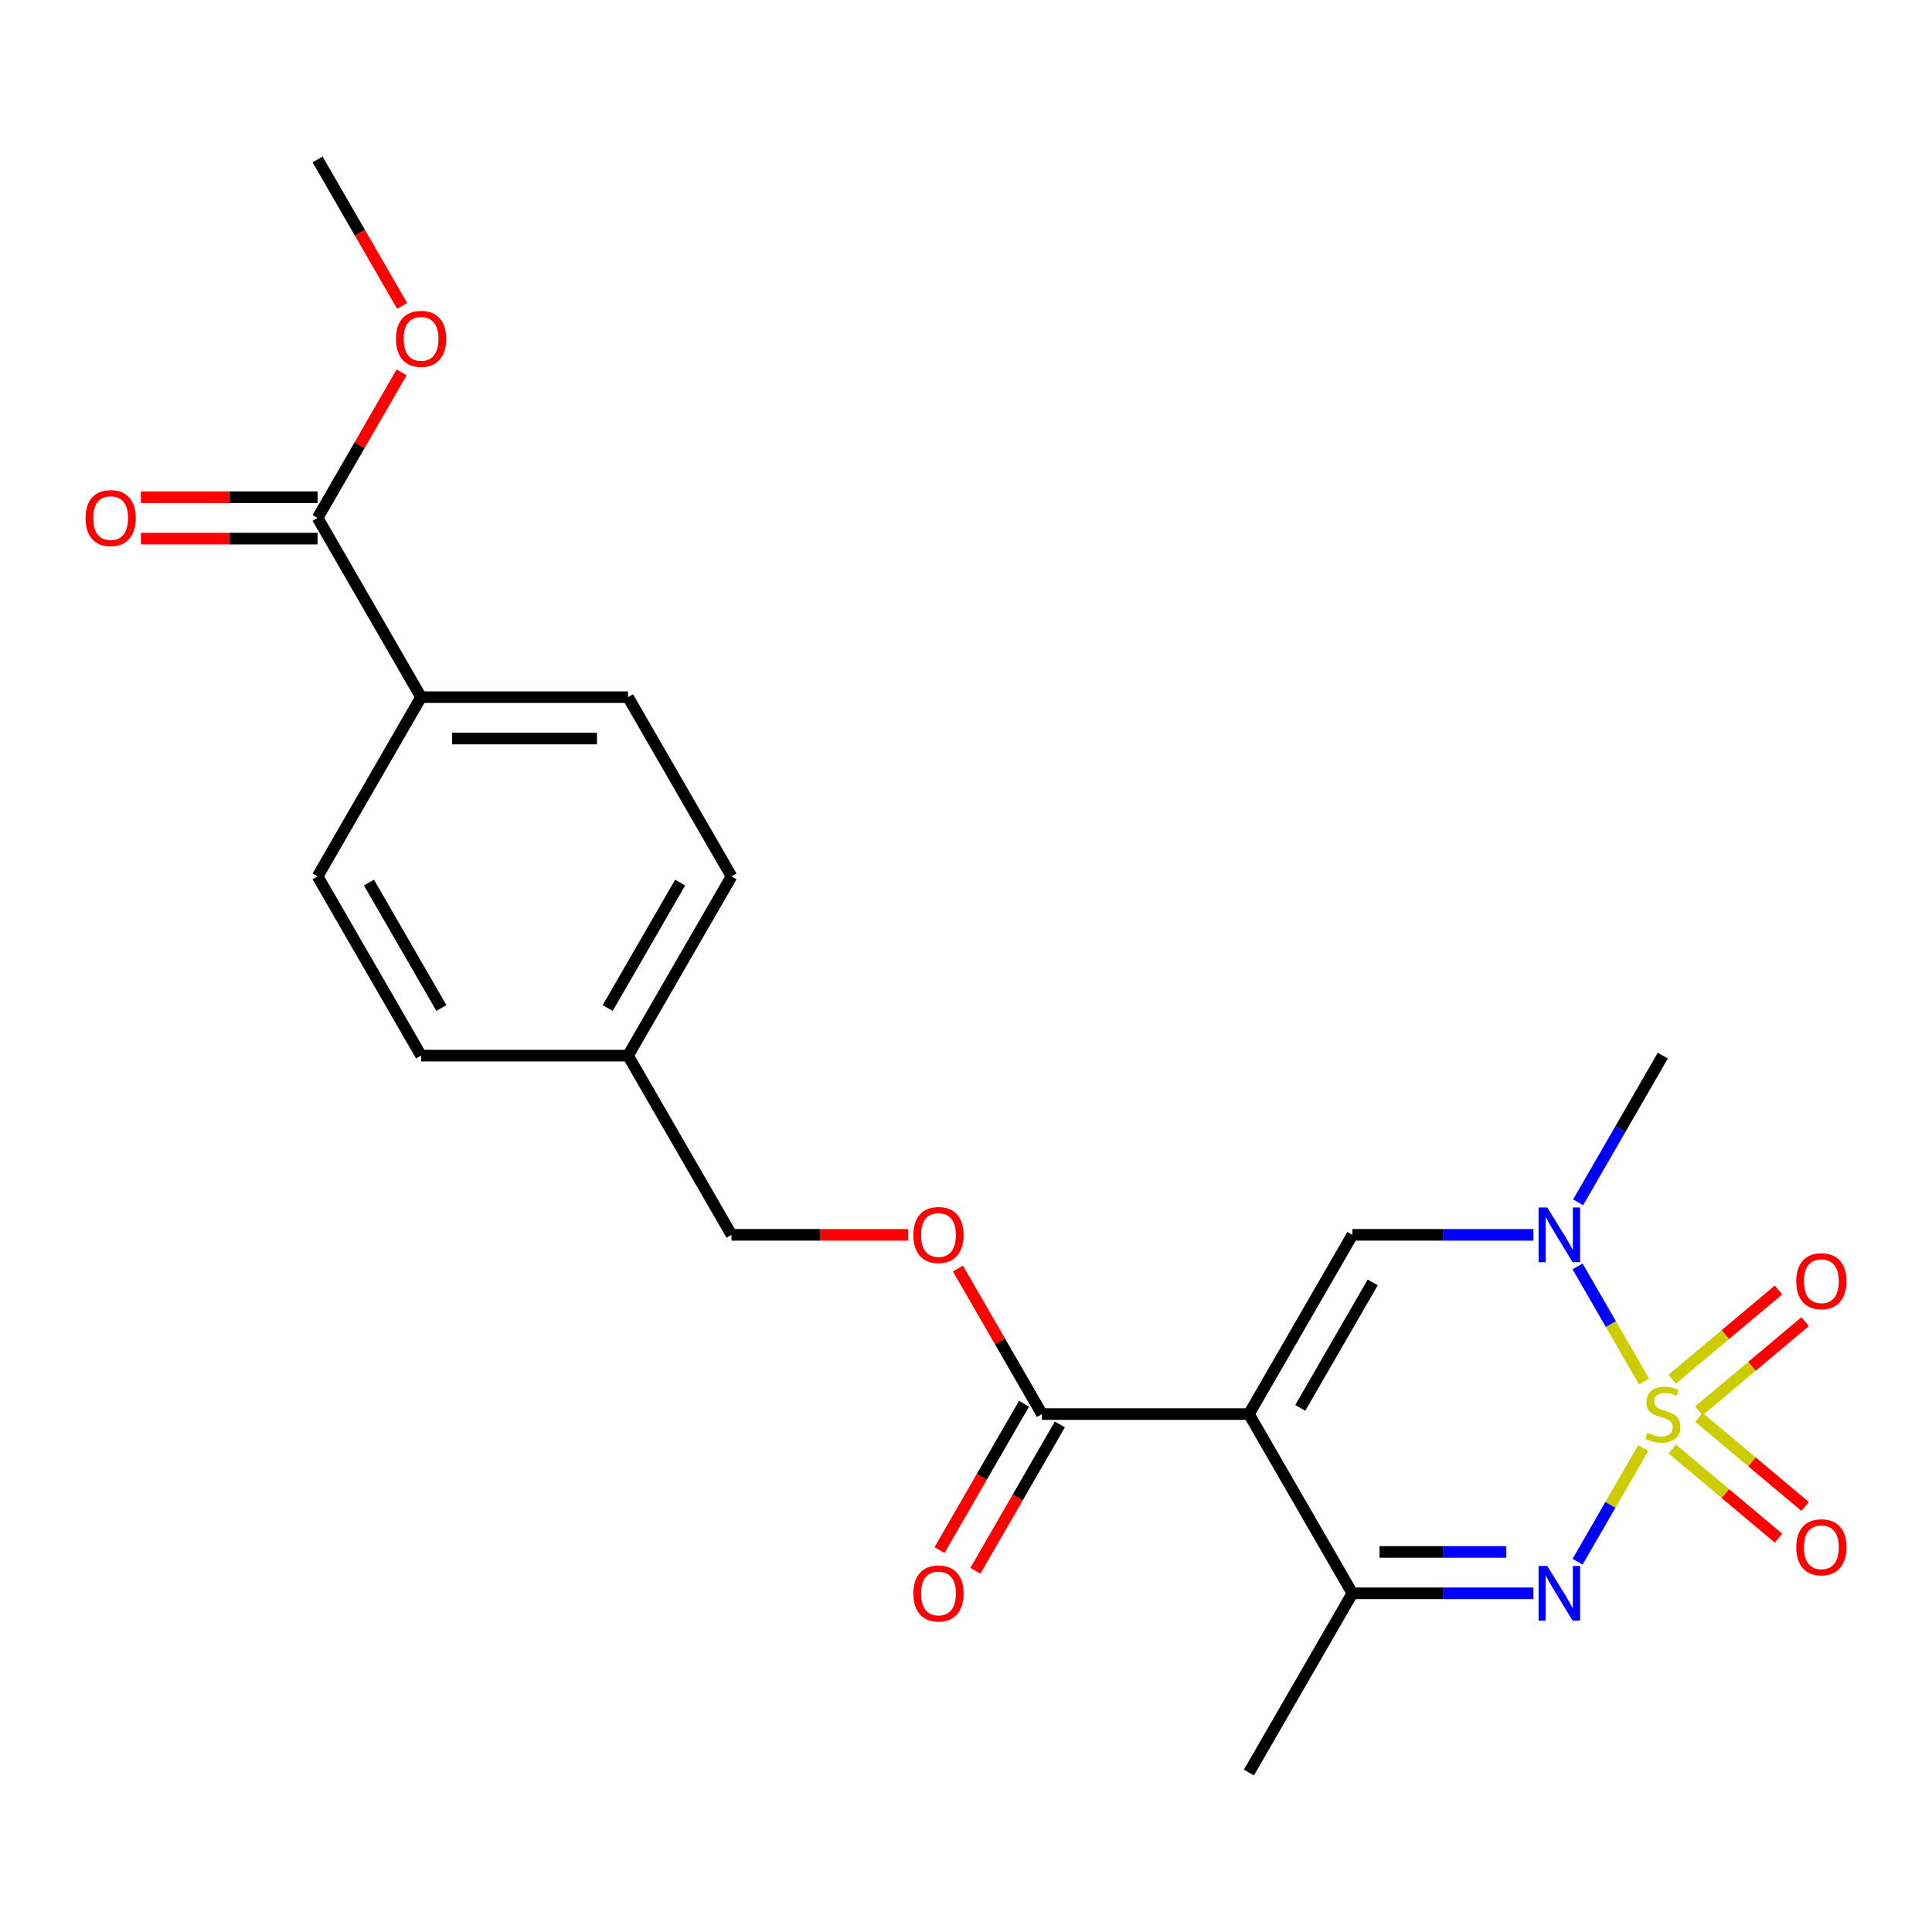 <?xml version='1.0' encoding='iso-8859-1'?>
<svg version='1.1' baseProfile='full'
              xmlns='http://www.w3.org/2000/svg'
                      xmlns:rdkit='http://www.rdkit.org/xml'
                      xmlns:xlink='http://www.w3.org/1999/xlink'
                  xml:space='preserve'
width='1000px' height='1000px' viewBox='0 0 1000 1000'>
<!-- END OF HEADER -->
<rect style='opacity:1.0;fill:#FFFFFF;stroke:none' width='1000' height='1000' x='0' y='0'> </rect>
<path class='bond-1' d='M 850.538,749.483 L 833.541,778.923' style='fill:none;fill-rule:evenodd;stroke:#CCCC00;stroke-width:6px;stroke-linecap:butt;stroke-linejoin:miter;stroke-opacity:1' />
<path class='bond-1' d='M 833.541,778.923 L 816.543,808.363' style='fill:none;fill-rule:evenodd;stroke:#0000FF;stroke-width:6px;stroke-linecap:butt;stroke-linejoin:miter;stroke-opacity:1' />
<path class='bond-2' d='M 850.977,715.127 L 833.767,685.317' style='fill:none;fill-rule:evenodd;stroke:#CCCC00;stroke-width:6px;stroke-linecap:butt;stroke-linejoin:miter;stroke-opacity:1' />
<path class='bond-2' d='M 833.767,685.317 L 816.556,655.508' style='fill:none;fill-rule:evenodd;stroke:#0000FF;stroke-width:6px;stroke-linecap:butt;stroke-linejoin:miter;stroke-opacity:1' />
<path class='bond-6' d='M 879.319,730.264 L 906.823,707.186' style='fill:none;fill-rule:evenodd;stroke:#CCCC00;stroke-width:6px;stroke-linecap:butt;stroke-linejoin:miter;stroke-opacity:1' />
<path class='bond-6' d='M 906.823,707.186 L 934.326,684.108' style='fill:none;fill-rule:evenodd;stroke:#FF0000;stroke-width:6px;stroke-linecap:butt;stroke-linejoin:miter;stroke-opacity:1' />
<path class='bond-6' d='M 865.548,713.852 L 893.051,690.774' style='fill:none;fill-rule:evenodd;stroke:#CCCC00;stroke-width:6px;stroke-linecap:butt;stroke-linejoin:miter;stroke-opacity:1' />
<path class='bond-6' d='M 893.051,690.774 L 920.555,667.696' style='fill:none;fill-rule:evenodd;stroke:#FF0000;stroke-width:6px;stroke-linecap:butt;stroke-linejoin:miter;stroke-opacity:1' />
<path class='bond-7' d='M 865.548,749.997 L 893.051,773.075' style='fill:none;fill-rule:evenodd;stroke:#CCCC00;stroke-width:6px;stroke-linecap:butt;stroke-linejoin:miter;stroke-opacity:1' />
<path class='bond-7' d='M 893.051,773.075 L 920.555,796.153' style='fill:none;fill-rule:evenodd;stroke:#FF0000;stroke-width:6px;stroke-linecap:butt;stroke-linejoin:miter;stroke-opacity:1' />
<path class='bond-7' d='M 879.319,733.585 L 906.823,756.663' style='fill:none;fill-rule:evenodd;stroke:#CCCC00;stroke-width:6px;stroke-linecap:butt;stroke-linejoin:miter;stroke-opacity:1' />
<path class='bond-7' d='M 906.823,756.663 L 934.326,779.741' style='fill:none;fill-rule:evenodd;stroke:#FF0000;stroke-width:6px;stroke-linecap:butt;stroke-linejoin:miter;stroke-opacity:1' />
<path class='bond-0' d='M 646.433,731.925 L 699.993,639.155' style='fill:none;fill-rule:evenodd;stroke:#000000;stroke-width:6px;stroke-linecap:butt;stroke-linejoin:miter;stroke-opacity:1' />
<path class='bond-0' d='M 673.021,728.721 L 710.513,663.782' style='fill:none;fill-rule:evenodd;stroke:#000000;stroke-width:6px;stroke-linecap:butt;stroke-linejoin:miter;stroke-opacity:1' />
<path class='bond-5' d='M 646.433,731.925 L 539.311,731.925' style='fill:none;fill-rule:evenodd;stroke:#000000;stroke-width:6px;stroke-linecap:butt;stroke-linejoin:miter;stroke-opacity:1' />
<path class='bond-23' d='M 646.433,731.925 L 699.993,824.694' style='fill:none;fill-rule:evenodd;stroke:#000000;stroke-width:6px;stroke-linecap:butt;stroke-linejoin:miter;stroke-opacity:1' />
<path class='bond-4' d='M 793.697,824.694 L 746.845,824.694' style='fill:none;fill-rule:evenodd;stroke:#0000FF;stroke-width:6px;stroke-linecap:butt;stroke-linejoin:miter;stroke-opacity:1' />
<path class='bond-4' d='M 746.845,824.694 L 699.993,824.694' style='fill:none;fill-rule:evenodd;stroke:#000000;stroke-width:6px;stroke-linecap:butt;stroke-linejoin:miter;stroke-opacity:1' />
<path class='bond-4' d='M 779.641,803.27 L 746.845,803.27' style='fill:none;fill-rule:evenodd;stroke:#0000FF;stroke-width:6px;stroke-linecap:butt;stroke-linejoin:miter;stroke-opacity:1' />
<path class='bond-4' d='M 746.845,803.27 L 714.049,803.27' style='fill:none;fill-rule:evenodd;stroke:#000000;stroke-width:6px;stroke-linecap:butt;stroke-linejoin:miter;stroke-opacity:1' />
<path class='bond-3' d='M 793.697,639.155 L 746.845,639.155' style='fill:none;fill-rule:evenodd;stroke:#0000FF;stroke-width:6px;stroke-linecap:butt;stroke-linejoin:miter;stroke-opacity:1' />
<path class='bond-3' d='M 746.845,639.155 L 699.993,639.155' style='fill:none;fill-rule:evenodd;stroke:#000000;stroke-width:6px;stroke-linecap:butt;stroke-linejoin:miter;stroke-opacity:1' />
<path class='bond-18' d='M 816.836,622.317 L 838.756,584.351' style='fill:none;fill-rule:evenodd;stroke:#0000FF;stroke-width:6px;stroke-linecap:butt;stroke-linejoin:miter;stroke-opacity:1' />
<path class='bond-18' d='M 838.756,584.351 L 860.675,546.385' style='fill:none;fill-rule:evenodd;stroke:#000000;stroke-width:6px;stroke-linecap:butt;stroke-linejoin:miter;stroke-opacity:1' />
<path class='bond-21' d='M 699.993,824.694 L 646.433,917.464' style='fill:none;fill-rule:evenodd;stroke:#000000;stroke-width:6px;stroke-linecap:butt;stroke-linejoin:miter;stroke-opacity:1' />
<path class='bond-9' d='M 539.311,731.925 L 517.565,694.259' style='fill:none;fill-rule:evenodd;stroke:#000000;stroke-width:6px;stroke-linecap:butt;stroke-linejoin:miter;stroke-opacity:1' />
<path class='bond-9' d='M 517.565,694.259 L 495.818,656.593' style='fill:none;fill-rule:evenodd;stroke:#FF0000;stroke-width:6px;stroke-linecap:butt;stroke-linejoin:miter;stroke-opacity:1' />
<path class='bond-11' d='M 530.034,726.569 L 508.161,764.454' style='fill:none;fill-rule:evenodd;stroke:#000000;stroke-width:6px;stroke-linecap:butt;stroke-linejoin:miter;stroke-opacity:1' />
<path class='bond-11' d='M 508.161,764.454 L 486.287,802.34' style='fill:none;fill-rule:evenodd;stroke:#FF0000;stroke-width:6px;stroke-linecap:butt;stroke-linejoin:miter;stroke-opacity:1' />
<path class='bond-11' d='M 548.588,737.281 L 526.715,775.167' style='fill:none;fill-rule:evenodd;stroke:#000000;stroke-width:6px;stroke-linecap:butt;stroke-linejoin:miter;stroke-opacity:1' />
<path class='bond-11' d='M 526.715,775.167 L 504.841,813.052' style='fill:none;fill-rule:evenodd;stroke:#FF0000;stroke-width:6px;stroke-linecap:butt;stroke-linejoin:miter;stroke-opacity:1' />
<path class='bond-8' d='M 164.386,268.075 L 217.947,360.845' style='fill:none;fill-rule:evenodd;stroke:#000000;stroke-width:6px;stroke-linecap:butt;stroke-linejoin:miter;stroke-opacity:1' />
<path class='bond-12' d='M 164.386,257.363 L 118.665,257.363' style='fill:none;fill-rule:evenodd;stroke:#000000;stroke-width:6px;stroke-linecap:butt;stroke-linejoin:miter;stroke-opacity:1' />
<path class='bond-12' d='M 118.665,257.363 L 72.943,257.363' style='fill:none;fill-rule:evenodd;stroke:#FF0000;stroke-width:6px;stroke-linecap:butt;stroke-linejoin:miter;stroke-opacity:1' />
<path class='bond-12' d='M 164.386,278.788 L 118.665,278.788' style='fill:none;fill-rule:evenodd;stroke:#000000;stroke-width:6px;stroke-linecap:butt;stroke-linejoin:miter;stroke-opacity:1' />
<path class='bond-12' d='M 118.665,278.788 L 72.943,278.788' style='fill:none;fill-rule:evenodd;stroke:#FF0000;stroke-width:6px;stroke-linecap:butt;stroke-linejoin:miter;stroke-opacity:1' />
<path class='bond-16' d='M 164.386,268.075 L 186.133,230.41' style='fill:none;fill-rule:evenodd;stroke:#000000;stroke-width:6px;stroke-linecap:butt;stroke-linejoin:miter;stroke-opacity:1' />
<path class='bond-16' d='M 186.133,230.41 L 207.879,192.744' style='fill:none;fill-rule:evenodd;stroke:#FF0000;stroke-width:6px;stroke-linecap:butt;stroke-linejoin:miter;stroke-opacity:1' />
<path class='bond-15' d='M 470.072,639.155 L 424.351,639.155' style='fill:none;fill-rule:evenodd;stroke:#FF0000;stroke-width:6px;stroke-linecap:butt;stroke-linejoin:miter;stroke-opacity:1' />
<path class='bond-15' d='M 424.351,639.155 L 378.629,639.155' style='fill:none;fill-rule:evenodd;stroke:#000000;stroke-width:6px;stroke-linecap:butt;stroke-linejoin:miter;stroke-opacity:1' />
<path class='bond-10' d='M 217.947,360.845 L 325.068,360.845' style='fill:none;fill-rule:evenodd;stroke:#000000;stroke-width:6px;stroke-linecap:butt;stroke-linejoin:miter;stroke-opacity:1' />
<path class='bond-10' d='M 234.015,382.27 L 309,382.27' style='fill:none;fill-rule:evenodd;stroke:#000000;stroke-width:6px;stroke-linecap:butt;stroke-linejoin:miter;stroke-opacity:1' />
<path class='bond-24' d='M 217.947,360.845 L 164.386,453.615' style='fill:none;fill-rule:evenodd;stroke:#000000;stroke-width:6px;stroke-linecap:butt;stroke-linejoin:miter;stroke-opacity:1' />
<path class='bond-13' d='M 325.068,360.845 L 378.629,453.615' style='fill:none;fill-rule:evenodd;stroke:#000000;stroke-width:6px;stroke-linecap:butt;stroke-linejoin:miter;stroke-opacity:1' />
<path class='bond-14' d='M 164.386,453.615 L 217.947,546.385' style='fill:none;fill-rule:evenodd;stroke:#000000;stroke-width:6px;stroke-linecap:butt;stroke-linejoin:miter;stroke-opacity:1' />
<path class='bond-14' d='M 190.974,456.818 L 228.467,521.757' style='fill:none;fill-rule:evenodd;stroke:#000000;stroke-width:6px;stroke-linecap:butt;stroke-linejoin:miter;stroke-opacity:1' />
<path class='bond-17' d='M 378.629,639.155 L 325.068,546.385' style='fill:none;fill-rule:evenodd;stroke:#000000;stroke-width:6px;stroke-linecap:butt;stroke-linejoin:miter;stroke-opacity:1' />
<path class='bond-22' d='M 208.133,158.308 L 186.26,120.422' style='fill:none;fill-rule:evenodd;stroke:#FF0000;stroke-width:6px;stroke-linecap:butt;stroke-linejoin:miter;stroke-opacity:1' />
<path class='bond-22' d='M 186.26,120.422 L 164.386,82.536' style='fill:none;fill-rule:evenodd;stroke:#000000;stroke-width:6px;stroke-linecap:butt;stroke-linejoin:miter;stroke-opacity:1' />
<path class='bond-19' d='M 325.068,546.385 L 217.947,546.385' style='fill:none;fill-rule:evenodd;stroke:#000000;stroke-width:6px;stroke-linecap:butt;stroke-linejoin:miter;stroke-opacity:1' />
<path class='bond-20' d='M 325.068,546.385 L 378.629,453.615' style='fill:none;fill-rule:evenodd;stroke:#000000;stroke-width:6px;stroke-linecap:butt;stroke-linejoin:miter;stroke-opacity:1' />
<path class='bond-20' d='M 314.549,521.757 L 352.041,456.818' style='fill:none;fill-rule:evenodd;stroke:#000000;stroke-width:6px;stroke-linecap:butt;stroke-linejoin:miter;stroke-opacity:1' />
<path  class='atom-0' d='M 852.675 741.645
Q 852.995 741.765, 854.315 742.325
Q 855.635 742.885, 857.075 743.245
Q 858.555 743.565, 859.995 743.565
Q 862.675 743.565, 864.235 742.285
Q 865.795 740.965, 865.795 738.685
Q 865.795 737.125, 864.995 736.165
Q 864.235 735.205, 863.035 734.685
Q 861.835 734.165, 859.835 733.565
Q 857.315 732.805, 855.795 732.085
Q 854.315 731.365, 853.235 729.845
Q 852.195 728.325, 852.195 725.765
Q 852.195 722.205, 854.595 720.005
Q 857.035 717.805, 861.835 717.805
Q 865.115 717.805, 868.835 719.365
L 867.915 722.445
Q 864.515 721.045, 861.955 721.045
Q 859.195 721.045, 857.675 722.205
Q 856.155 723.325, 856.195 725.285
Q 856.195 726.805, 856.955 727.725
Q 857.755 728.645, 858.875 729.165
Q 860.035 729.685, 861.955 730.285
Q 864.515 731.085, 866.035 731.885
Q 867.555 732.685, 868.635 734.325
Q 869.755 735.925, 869.755 738.685
Q 869.755 742.605, 867.115 744.725
Q 864.515 746.805, 860.155 746.805
Q 857.635 746.805, 855.715 746.245
Q 853.835 745.725, 851.595 744.805
L 852.675 741.645
' fill='#CCCC00'/>
<path  class='atom-2' d='M 800.855 810.534
L 810.135 825.534
Q 811.055 827.014, 812.535 829.694
Q 814.015 832.374, 814.095 832.534
L 814.095 810.534
L 817.855 810.534
L 817.855 838.854
L 813.975 838.854
L 804.015 822.454
Q 802.855 820.534, 801.615 818.334
Q 800.415 816.134, 800.055 815.454
L 800.055 838.854
L 796.375 838.854
L 796.375 810.534
L 800.855 810.534
' fill='#0000FF'/>
<path  class='atom-3' d='M 800.855 624.995
L 810.135 639.995
Q 811.055 641.475, 812.535 644.155
Q 814.015 646.835, 814.095 646.995
L 814.095 624.995
L 817.855 624.995
L 817.855 653.315
L 813.975 653.315
L 804.015 636.915
Q 802.855 634.995, 801.615 632.795
Q 800.415 630.595, 800.055 629.915
L 800.055 653.315
L 796.375 653.315
L 796.375 624.995
L 800.855 624.995
' fill='#0000FF'/>
<path  class='atom-7' d='M 929.735 663.148
Q 929.735 656.348, 933.095 652.548
Q 936.455 648.748, 942.735 648.748
Q 949.015 648.748, 952.375 652.548
Q 955.735 656.348, 955.735 663.148
Q 955.735 670.028, 952.335 673.948
Q 948.935 677.828, 942.735 677.828
Q 936.495 677.828, 933.095 673.948
Q 929.735 670.068, 929.735 663.148
M 942.735 674.628
Q 947.055 674.628, 949.375 671.748
Q 951.735 668.828, 951.735 663.148
Q 951.735 657.588, 949.375 654.788
Q 947.055 651.948, 942.735 651.948
Q 938.415 651.948, 936.055 654.748
Q 933.735 657.548, 933.735 663.148
Q 933.735 668.868, 936.055 671.748
Q 938.415 674.628, 942.735 674.628
' fill='#FF0000'/>
<path  class='atom-8' d='M 929.735 800.861
Q 929.735 794.061, 933.095 790.261
Q 936.455 786.461, 942.735 786.461
Q 949.015 786.461, 952.375 790.261
Q 955.735 794.061, 955.735 800.861
Q 955.735 807.741, 952.335 811.661
Q 948.935 815.541, 942.735 815.541
Q 936.495 815.541, 933.095 811.661
Q 929.735 807.781, 929.735 800.861
M 942.735 812.341
Q 947.055 812.341, 949.375 809.461
Q 951.735 806.541, 951.735 800.861
Q 951.735 795.301, 949.375 792.501
Q 947.055 789.661, 942.735 789.661
Q 938.415 789.661, 936.055 792.461
Q 933.735 795.261, 933.735 800.861
Q 933.735 806.581, 936.055 809.461
Q 938.415 812.341, 942.735 812.341
' fill='#FF0000'/>
<path  class='atom-10' d='M 472.75 639.235
Q 472.75 632.435, 476.11 628.635
Q 479.47 624.835, 485.75 624.835
Q 492.03 624.835, 495.39 628.635
Q 498.75 632.435, 498.75 639.235
Q 498.75 646.115, 495.35 650.035
Q 491.95 653.915, 485.75 653.915
Q 479.51 653.915, 476.11 650.035
Q 472.75 646.155, 472.75 639.235
M 485.75 650.715
Q 490.07 650.715, 492.39 647.835
Q 494.75 644.915, 494.75 639.235
Q 494.75 633.675, 492.39 630.875
Q 490.07 628.035, 485.75 628.035
Q 481.43 628.035, 479.07 630.835
Q 476.75 633.635, 476.75 639.235
Q 476.75 644.955, 479.07 647.835
Q 481.43 650.715, 485.75 650.715
' fill='#FF0000'/>
<path  class='atom-12' d='M 472.75 824.774
Q 472.75 817.974, 476.11 814.174
Q 479.47 810.374, 485.75 810.374
Q 492.03 810.374, 495.39 814.174
Q 498.75 817.974, 498.75 824.774
Q 498.75 831.654, 495.35 835.574
Q 491.95 839.454, 485.75 839.454
Q 479.51 839.454, 476.11 835.574
Q 472.75 831.694, 472.75 824.774
M 485.75 836.254
Q 490.07 836.254, 492.39 833.374
Q 494.75 830.454, 494.75 824.774
Q 494.75 819.214, 492.39 816.414
Q 490.07 813.574, 485.75 813.574
Q 481.43 813.574, 479.07 816.374
Q 476.75 819.174, 476.75 824.774
Q 476.75 830.494, 479.07 833.374
Q 481.43 836.254, 485.75 836.254
' fill='#FF0000'/>
<path  class='atom-13' d='M 44.265 268.155
Q 44.265 261.355, 47.625 257.555
Q 50.985 253.755, 57.265 253.755
Q 63.545 253.755, 66.905 257.555
Q 70.265 261.355, 70.265 268.155
Q 70.265 275.035, 66.865 278.955
Q 63.465 282.835, 57.265 282.835
Q 51.025 282.835, 47.625 278.955
Q 44.265 275.075, 44.265 268.155
M 57.265 279.635
Q 61.585 279.635, 63.905 276.755
Q 66.265 273.835, 66.265 268.155
Q 66.265 262.595, 63.905 259.795
Q 61.585 256.955, 57.265 256.955
Q 52.945 256.955, 50.585 259.755
Q 48.265 262.555, 48.265 268.155
Q 48.265 273.875, 50.585 276.755
Q 52.945 279.635, 57.265 279.635
' fill='#FF0000'/>
<path  class='atom-17' d='M 204.947 175.386
Q 204.947 168.586, 208.307 164.786
Q 211.667 160.986, 217.947 160.986
Q 224.227 160.986, 227.587 164.786
Q 230.947 168.586, 230.947 175.386
Q 230.947 182.266, 227.547 186.186
Q 224.147 190.066, 217.947 190.066
Q 211.707 190.066, 208.307 186.186
Q 204.947 182.306, 204.947 175.386
M 217.947 186.866
Q 222.267 186.866, 224.587 183.986
Q 226.947 181.066, 226.947 175.386
Q 226.947 169.826, 224.587 167.026
Q 222.267 164.186, 217.947 164.186
Q 213.627 164.186, 211.267 166.986
Q 208.947 169.786, 208.947 175.386
Q 208.947 181.106, 211.267 183.986
Q 213.627 186.866, 217.947 186.866
' fill='#FF0000'/>
</svg>
